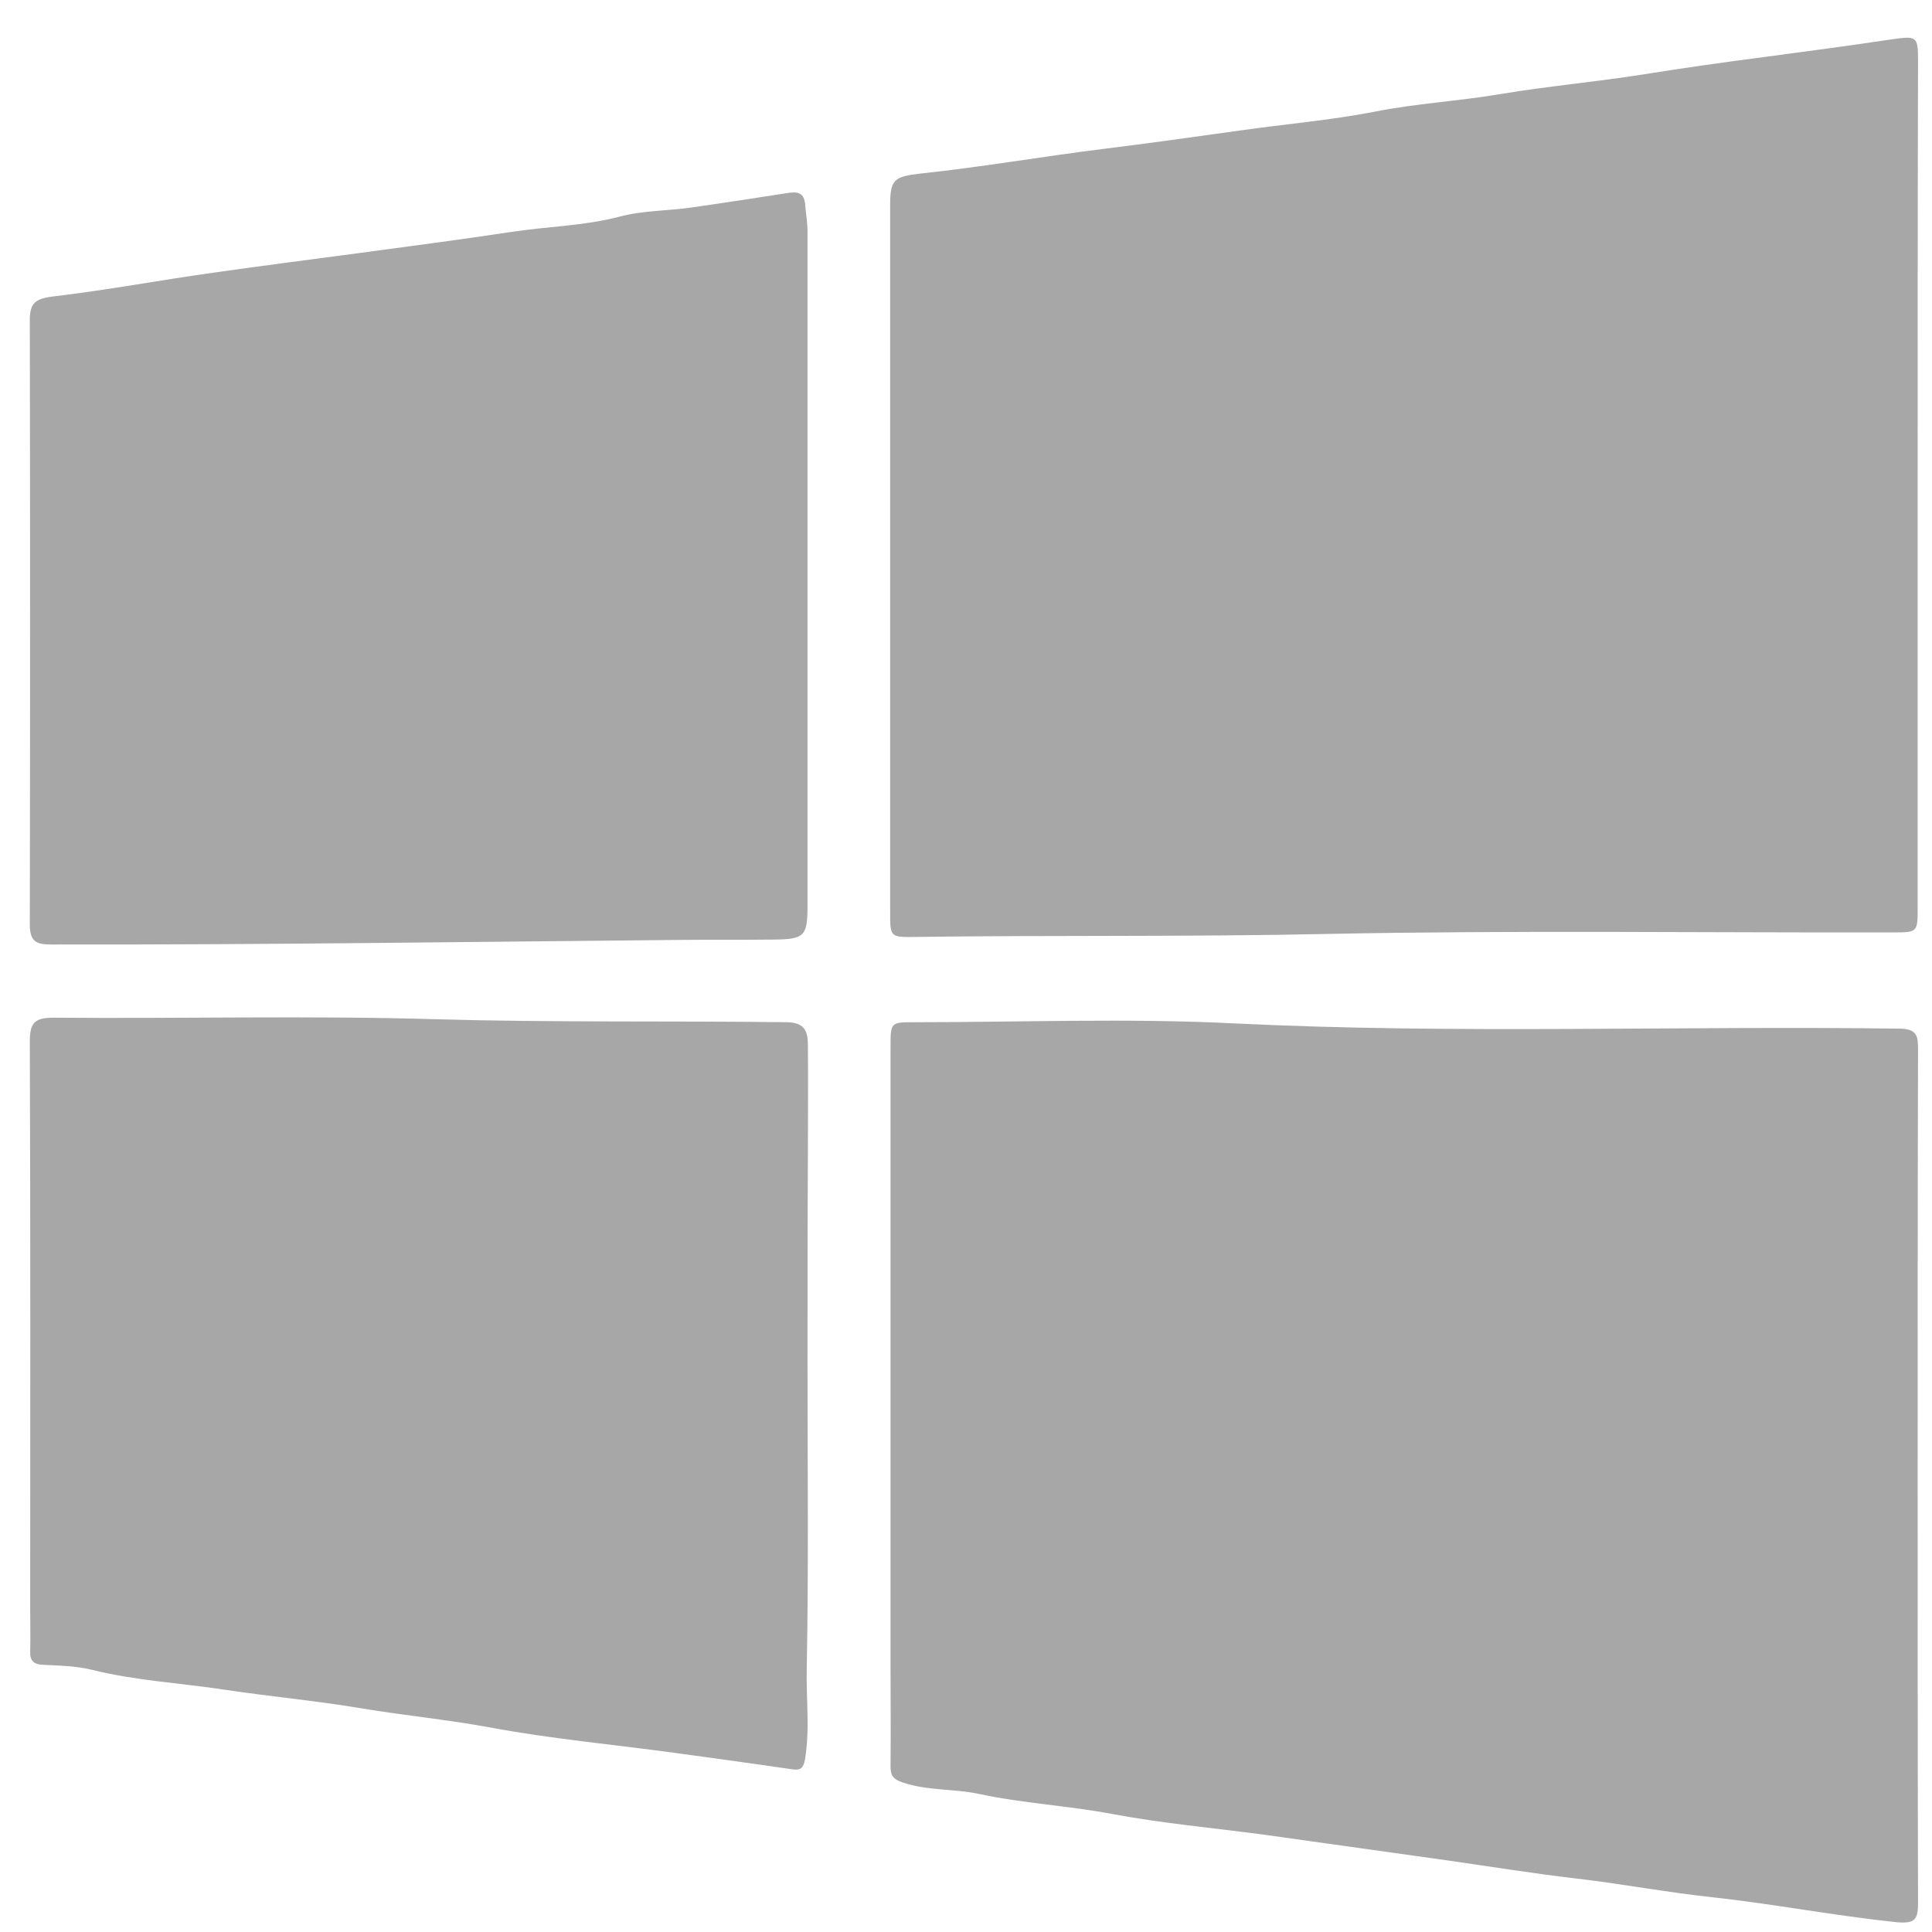 <?xml version="1.0" ?>
<!DOCTYPE svg  PUBLIC '-//W3C//DTD SVG 1.1//EN'  'http://www.w3.org/Graphics/SVG/1.1/DTD/svg11.dtd'>
<svg enable-background="new 0 0 512 512" id="Layer_1" version="1.1" viewBox="0 0 512 512" xml:space="preserve" xmlns="http://www.w3.org/2000/svg" xmlns:xlink="http://www.w3.org/1999/xlink">
    <g>
        <path d="M508.2,391.7c0,37.5,0,75,0.1,112.4c0,4.3-0.5,5.8-5.7,5.3c-16.3-1.7-32.4-4.8-48.7-6.6   c-12.2-1.3-24.3-3.6-36.4-5c-11.1-1.3-22.3-3.1-33.4-4.7c-16.4-2.3-32.8-4.6-49.2-6.9c-13.5-1.8-27-3-40.3-5.5   c-11.7-2.2-23.6-2.8-35.2-5.3c-6.6-1.4-13.5-0.8-20.1-3c-2.7-0.9-3.3-1.9-3.3-4.4c0.1-8.8,0-17.7,0-26.5c0-54.6,0-109.3,0-163.9   c0-6.7,0-6.7,6.4-6.7c28.2,0,56.4-1.1,84.5,0.3c58.9,2.9,117.8,0.6,176.7,1.4c4.4,0.1,4.7,2,4.7,5.4   C508.2,316,508.2,353.8,508.2,391.7C508.2,391.7,508.2,391.7,508.2,391.7z" fill="#A7A7A7"/>
        <path d="M508.2,128.5c0,37.3,0,74.6,0,112c0,6.5,0,6.6-6.4,6.6c-50,0.1-100-0.6-149.9,0.4   c-36.5,0.8-72.9,0.3-109.4,0.8c-6.6,0.1-6.6,0-6.6-6.5c0-62.5,0-125,0-187.4c0-6.8,1-7.6,8-8.4c16.1-1.7,32.1-4.5,48.2-6.5   c12.1-1.5,24.3-3.2,36.4-4.9c11.9-1.7,23.9-2.7,35.8-5c11-2.2,22.4-2.8,33.5-4.7c12.6-2.1,25.2-3.2,37.8-5.2   c10.6-1.7,21.3-3.2,32-4.6c11.3-1.5,22.6-3,33.9-4.7c6.5-0.9,6.8-0.8,6.8,5.8C508.2,53.5,508.2,91,508.2,128.5z" fill="#A7A7A7"/>
        <path d="M214,150.4c0,29.8,0,59.6,0,89.5c0,8.3-0.8,9-9.1,9.1c-8.7,0.1-17.3,0-26,0.1   c-55.1,0.5-110.2,1.3-165.3,1.2c-4.1,0-5.7-0.8-5.7-5.4C8,191.5,8,138.2,7.9,84.9c0-4.4,1.3-5.7,5.9-6.3   c14.5-1.7,28.8-4.4,43.2-6.4c12.6-1.8,25.2-3.4,37.9-5.1c13.5-1.8,27-3.6,40.4-5.6c9.6-1.5,19.5-1.6,28.9-4.1   c6.5-1.7,13.2-1.5,19.7-2.5c8.2-1.2,16.3-2.4,24.5-3.7c2.9-0.5,4.8-0.3,5,3.3c0.2,2.3,0.6,4.6,0.6,6.9   C214,91.1,214,120.8,214,150.4C214,150.4,214,150.4,214,150.4z" fill="#A7A7A7"/>
        <path d="M214,361.6c0,26.8,0.3,53.7-0.2,80.5c-0.2,8.1,0.9,16.2-0.5,24.3c-0.4,2.1-1.1,2.8-3.2,2.5   c-10.5-1.5-21-3-31.5-4.4c-16.2-2.2-32.6-3.7-48.7-6.7c-11.4-2.1-22.9-3.2-34.3-5.1c-11.9-2-24-3.1-36-4.9   c-11.8-1.8-23.7-2.4-35.3-5.3c-4.1-1-8.5-1.1-12.8-1.3c-2.5-0.1-3.6-1-3.5-3.6c0.1-3.8,0-7.7,0-11.5c0-50,0.1-100-0.1-150   c0-5,1.2-6.4,6.3-6.4c33.7,0.3,67.3-0.6,101,0.4c31.1,0.9,62.3,0.4,93.4,0.8c4.9,0.1,5.5,2.7,5.5,6.2c0.1,9.7,0,19.3,0,29   C214,324.6,214,343.1,214,361.6z" fill="#A7A7A7"/>
    </g>
</svg>